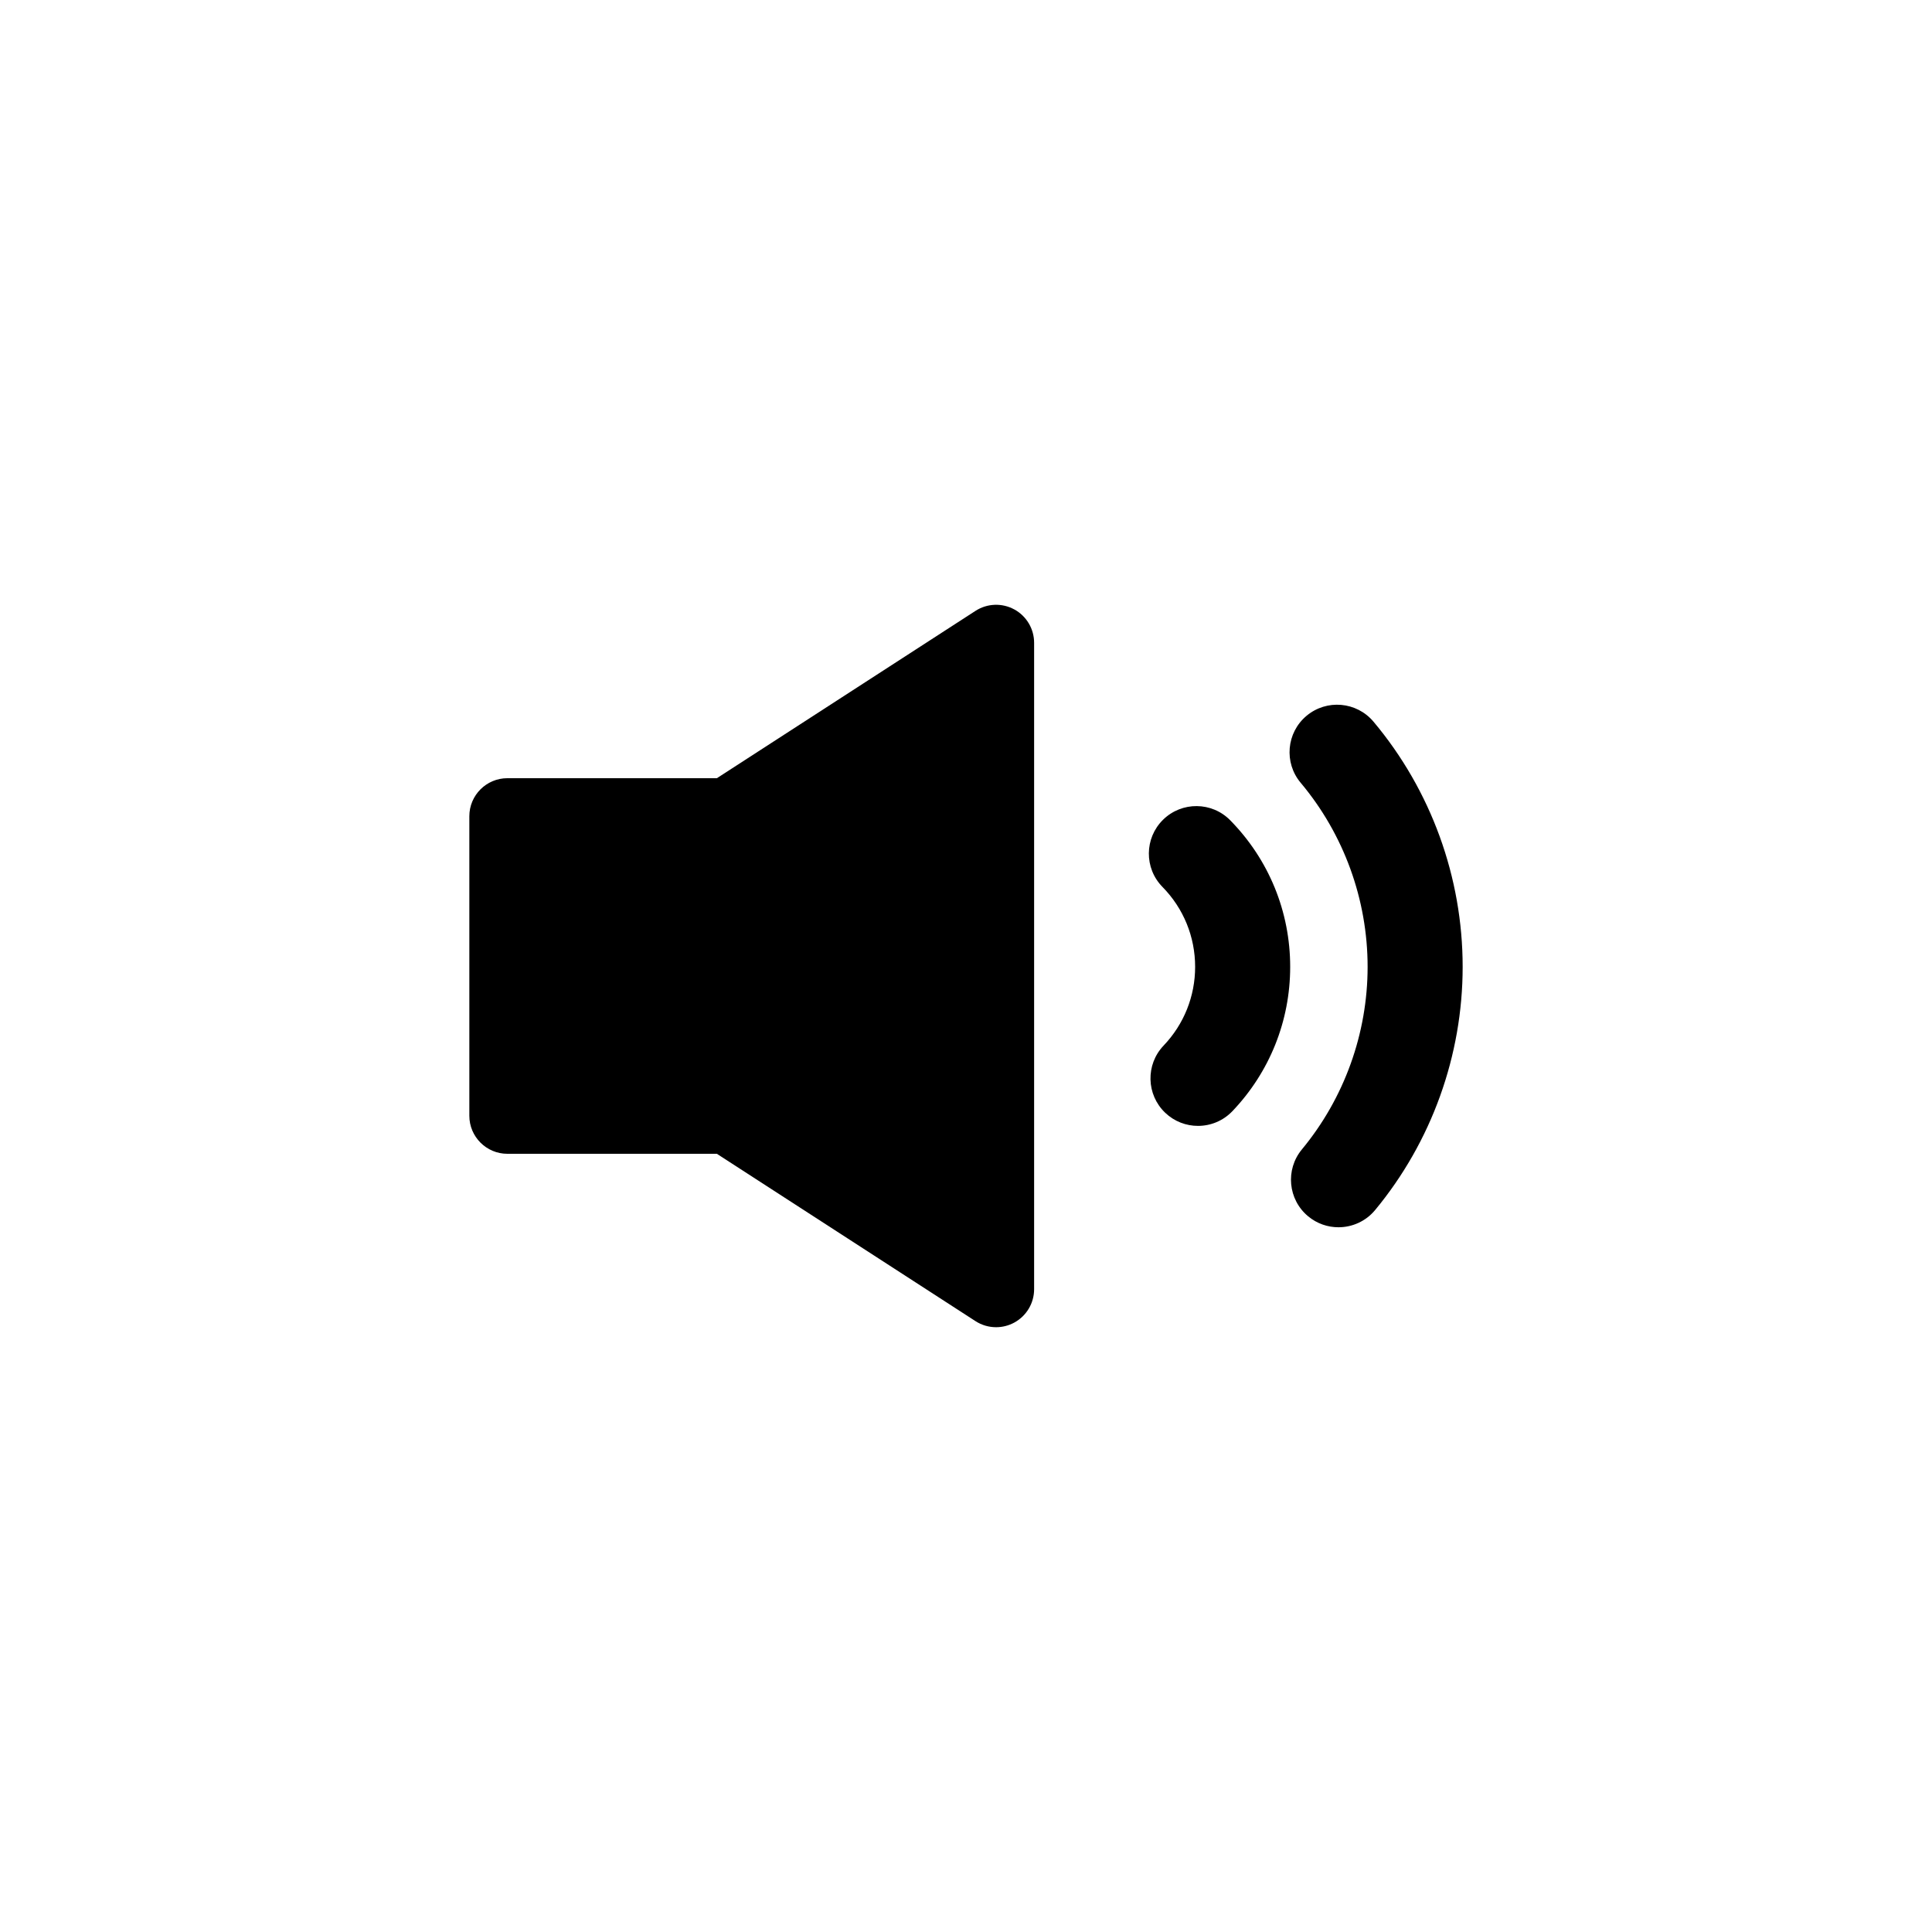 <?xml version="1.0" encoding="UTF-8"?>
<!-- Uploaded to: SVG Repo, www.svgrepo.com, Generator: SVG Repo Mixer Tools -->
<svg fill="#000000" width="800px" height="800px" version="1.1" viewBox="144 144 512 512" xmlns="http://www.w3.org/2000/svg">
 <g>
  <path d="m412.79 305.5c-3.238-1.762-7.188-1.617-10.289 0.395l-68.527 44.34-55.516-0.004c-5.562 0-10.078 4.516-10.078 10.078v79.379c0 5.562 4.516 10.078 10.078 10.078h55.516l68.527 44.34c1.66 1.078 3.562 1.617 5.473 1.617 1.652 0 3.309-0.406 4.816-1.223 3.246-1.77 5.262-5.16 5.262-8.852v-171.3c0-3.688-2.016-7.086-5.262-8.852z"/>
  <path d="m507.99 335.25c-4.473-5.32-12.414-6.016-17.746-1.551-5.332 4.473-6.027 12.418-1.551 17.746 11.438 13.629 17.738 30.953 17.738 48.773 0 17.645-6.188 34.828-17.418 48.391-4.434 5.359-3.688 13.301 1.672 17.738 2.348 1.945 5.195 2.891 8.027 2.891 3.621 0 7.219-1.559 9.707-4.559 14.965-18.078 23.199-40.969 23.199-64.461 0-23.734-8.387-46.809-23.629-64.969z"/>
  <path d="m452.23 361.23c-4.961 4.871-5.039 12.848-0.168 17.809 5.586 5.691 8.66 13.215 8.66 21.184 0 7.809-2.969 15.219-8.352 20.863-4.801 5.031-4.613 13.008 0.418 17.805 2.438 2.328 5.566 3.481 8.691 3.481 3.324 0 6.641-1.309 9.117-3.898 9.875-10.352 15.316-23.938 15.316-38.25 0-14.609-5.637-28.398-15.875-38.828-4.871-4.969-12.848-5.035-17.809-0.164z"/>
 </g>
</svg>